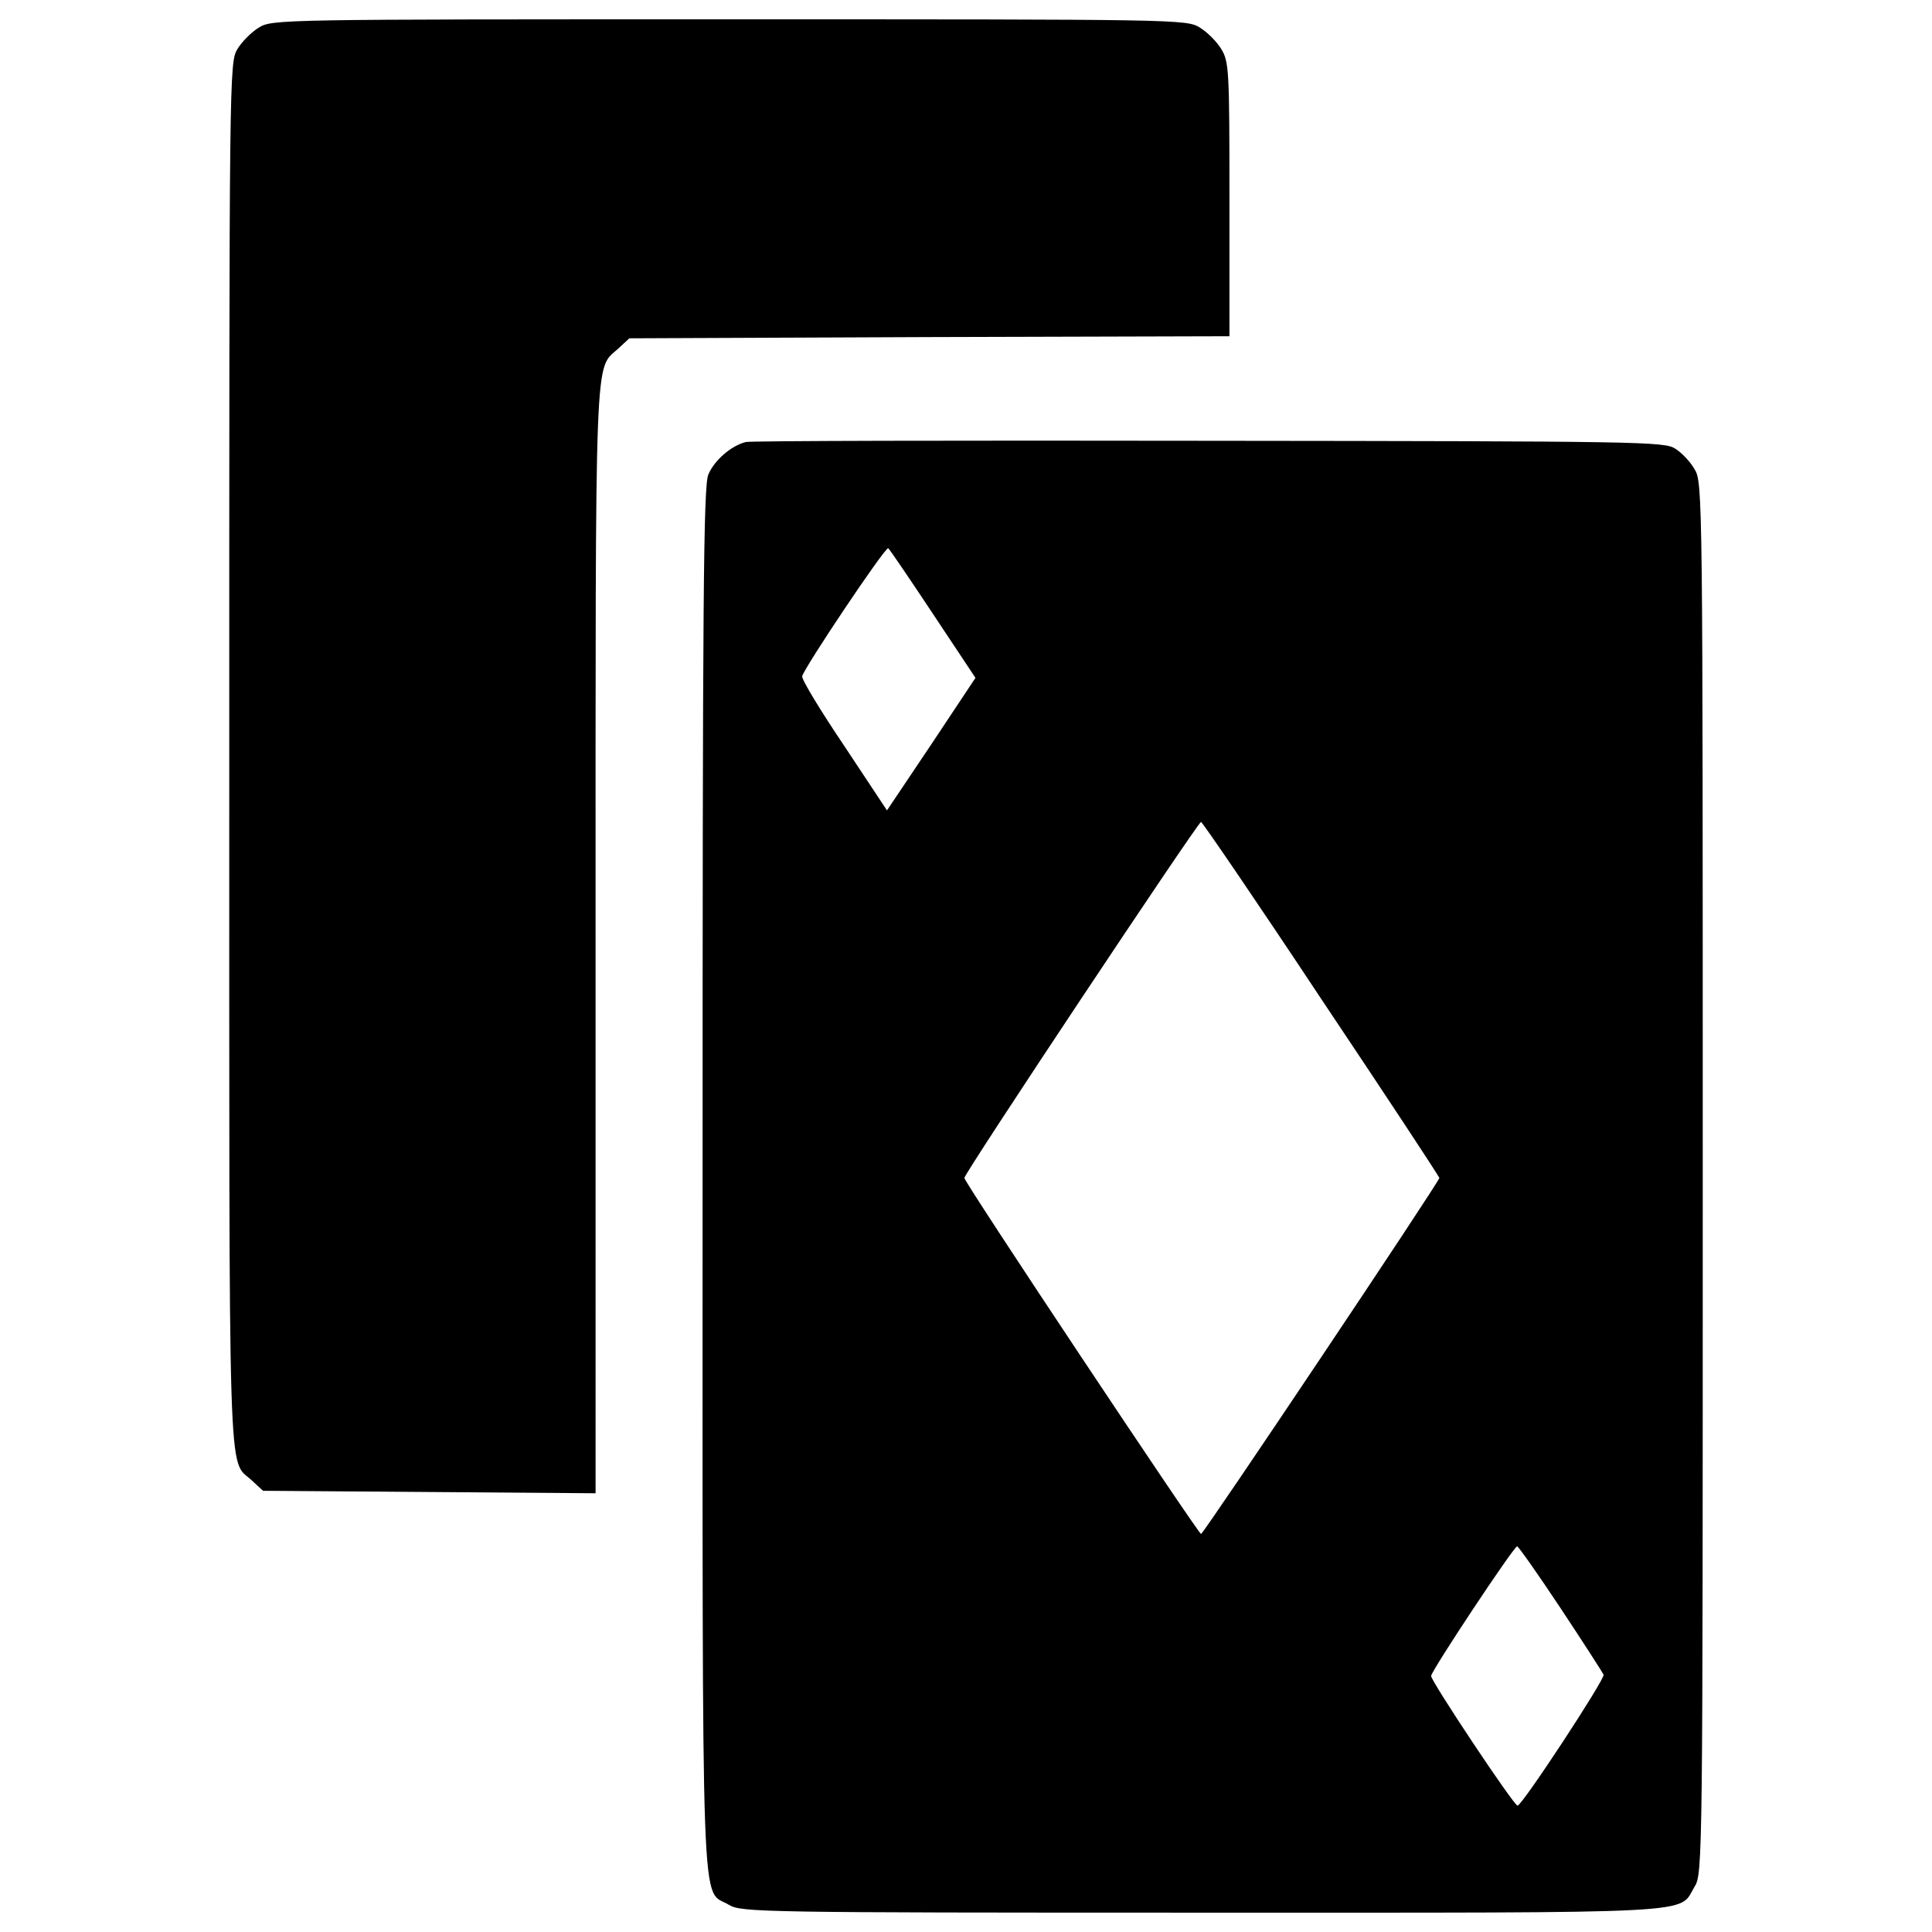 <?xml version="1.0" encoding="utf-8"?>
<!-- Svg Vector Icons : http://www.onlinewebfonts.com/icon -->
<!DOCTYPE svg PUBLIC "-//W3C//DTD SVG 1.1//EN" "http://www.w3.org/Graphics/SVG/1.1/DTD/svg11.dtd">
<svg version="1.1" xmlns="http://www.w3.org/2000/svg" xmlns:xlink="http://www.w3.org/1999/xlink" x="0px" y="0px" viewBox="0 0 1000 1000" enable-background="new 0 0 1000 1000" xml:space="preserve">
<g><g transform="translate(0,511) scale(0.1,-0.1)"><path d="M1340,4967.4c-38.4-23.4-87.3-72.4-110.8-110.8c-42.6-70.3-42.6-115-42.6-3655.8c0-3896.5-8.5-3636.6,117.2-3753.8l57.5-53.3l860.7-6.4l860.7-6.4V248.5c0,3108.3-6.4,2944.2,117.2,3057.1l57.5,53.3l1553.1,6.4l1553.1,4.3V4079c0,669-2.1,711.6-42.6,777.6c-23.4,38.4-72.4,87.4-110.8,110.8c-68.2,42.6-112.9,42.6-2435,42.6C1452.9,5010,1408.2,5010,1340,4967.4z"/><path d="M3860.3,2822.1c-76.7-19.2-164-95.9-193.9-168.3c-25.6-59.6-29.8-645.5-29.8-3643c0-3960.4-10.7-3670.7,136.3-3760.2c63.9-38.4,155.5-40.5,2447.8-40.5c2628.9,0,2464.9-8.5,2550.1,134.2c42.6,66.1,42.6,134.2,42.6,3668.6c0,3532.2,0,3602.5-42.6,3668.6c-21.3,38.3-66,85.2-100.1,106.5c-55.4,36.2-181.1,38.3-2413.7,40.5C4961.7,2830.6,3883.7,2828.5,3860.3,2822.1z M4829.6,1931.6l219.4-330.2l-227.9-343l-230.1-343l-221.6,334.5c-123.6,183.2-221.6,345.1-217.3,360c10.6,44.7,430.3,671.1,445.3,662.6C4603.8,2268.2,4708.2,2114.8,4829.6,1931.6z M6838.6-60.4C7175.2-563.1,7450-980.7,7450-987.1c0-19.2-1220.7-1842.8-1233.5-1842.8c-14.9,2.1-1225,1819.4-1225,1842.8c-2.1,21.3,1207.9,1840.7,1225,1842.8C6222.9,855.7,6504.1,444.5,6838.6-60.4z M8078.5-3215.5c117.2-176.9,217.3-332.4,221.6-343c8.5-21.3-421.8-677.5-445.3-677.5c-19.2,0-447.4,643.4-447.4,671.1c0,25.6,428.2,671.1,445.3,671.1C7859.1-2893.8,7961.3-3038.7,8078.5-3215.5z"/></g></g>
</svg>